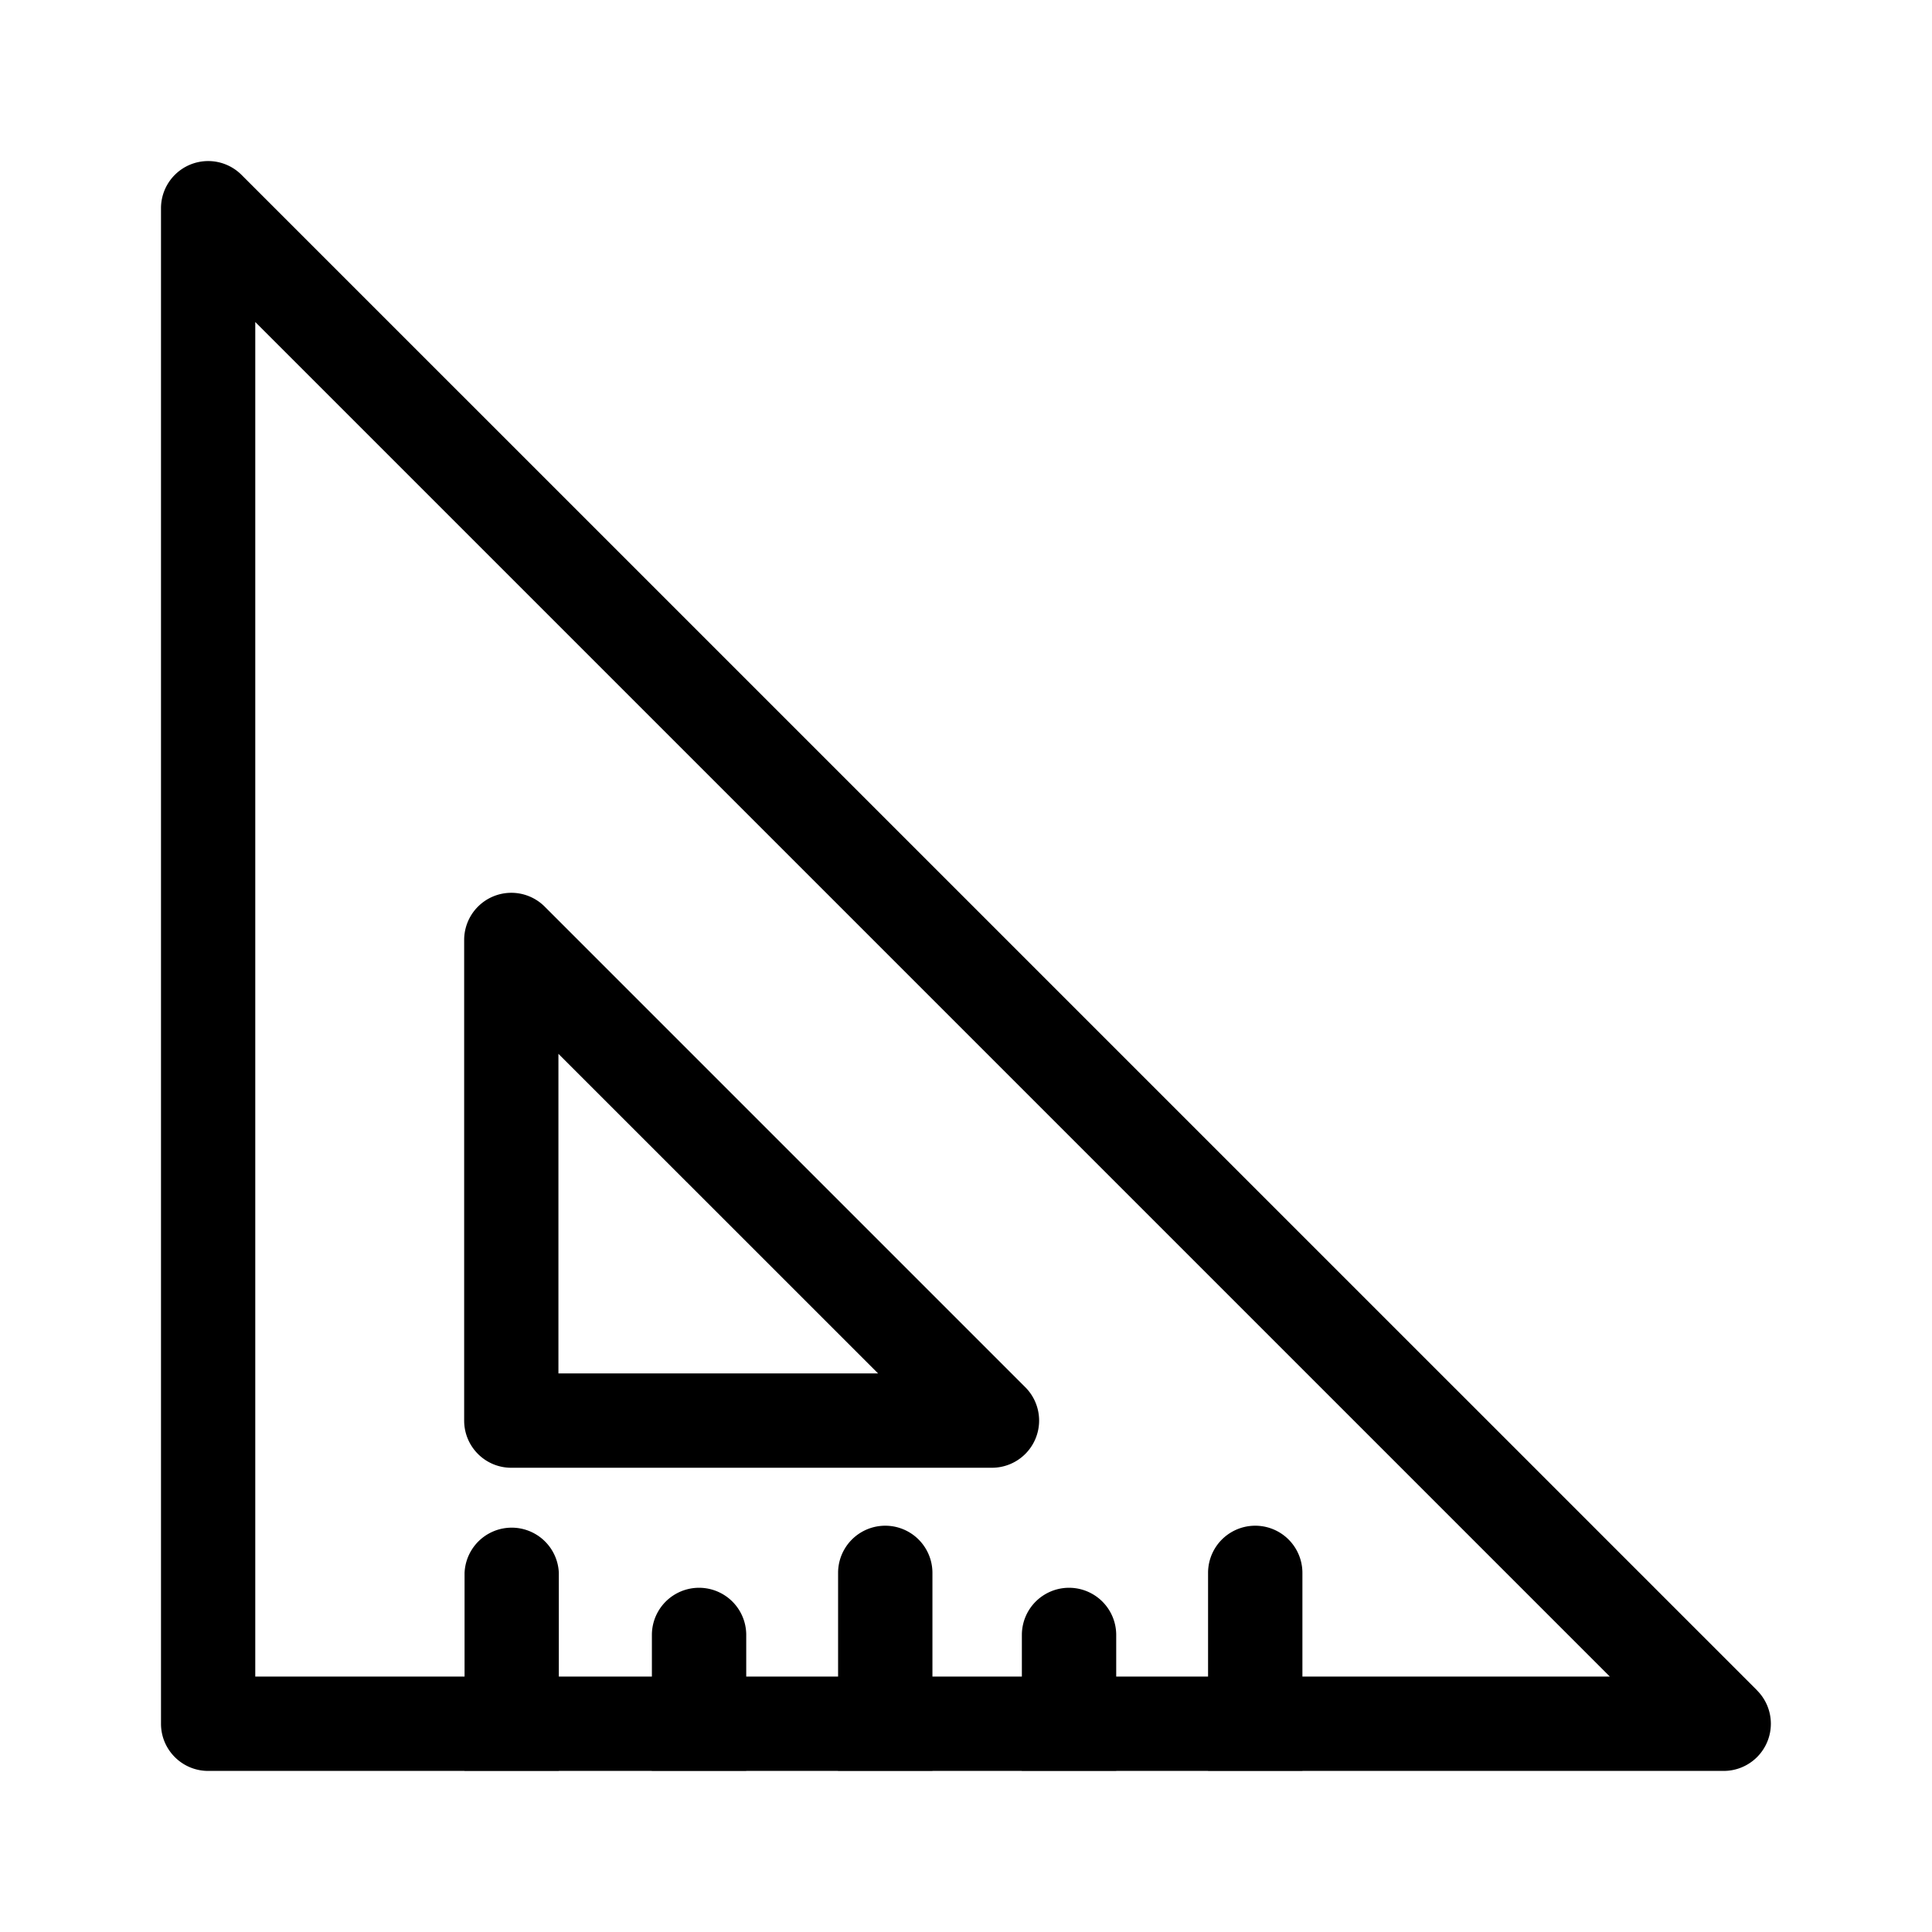 <svg xmlns="http://www.w3.org/2000/svg" width="24" height="24" fill="none" viewBox="0 0 24 24"><path fill="#000" d="m12.737 17.233-5.971-5.971a.586.586 0 0 0-1 .414v5.971c0 .324.262.586.585.586h5.971a.586.586 0 0 0 .415-1Zm-5.8-.172v-3.97l3.971 3.97h-3.97Z"/><path fill="#000" d="M21.827 20.998 3 2.172a.586.586 0 0 0-1 .414v18.827c0 .323.262.586.586.586H5.77V22h1.171v-.001h1.156V22H9.27v-.001h1.14V22h1.173v-.001h1.11V22h1.173v-.001h1.141V22h1.172v-.001h5.234a.586.586 0 0 0 .414-1Zm-5.648-.171v-1.288a.586.586 0 0 0-1.172 0v1.288h-1.141v-.517a.586.586 0 1 0-1.172 0v.517h-1.111v-1.288a.586.586 0 0 0-1.172 0v1.288H9.27v-.517a.586.586 0 0 0-1.172 0v.517H6.942v-1.288a.586.586 0 0 0-1.171 0v1.288h-2.6V4l16.827 16.827h-3.82Z"/></svg>